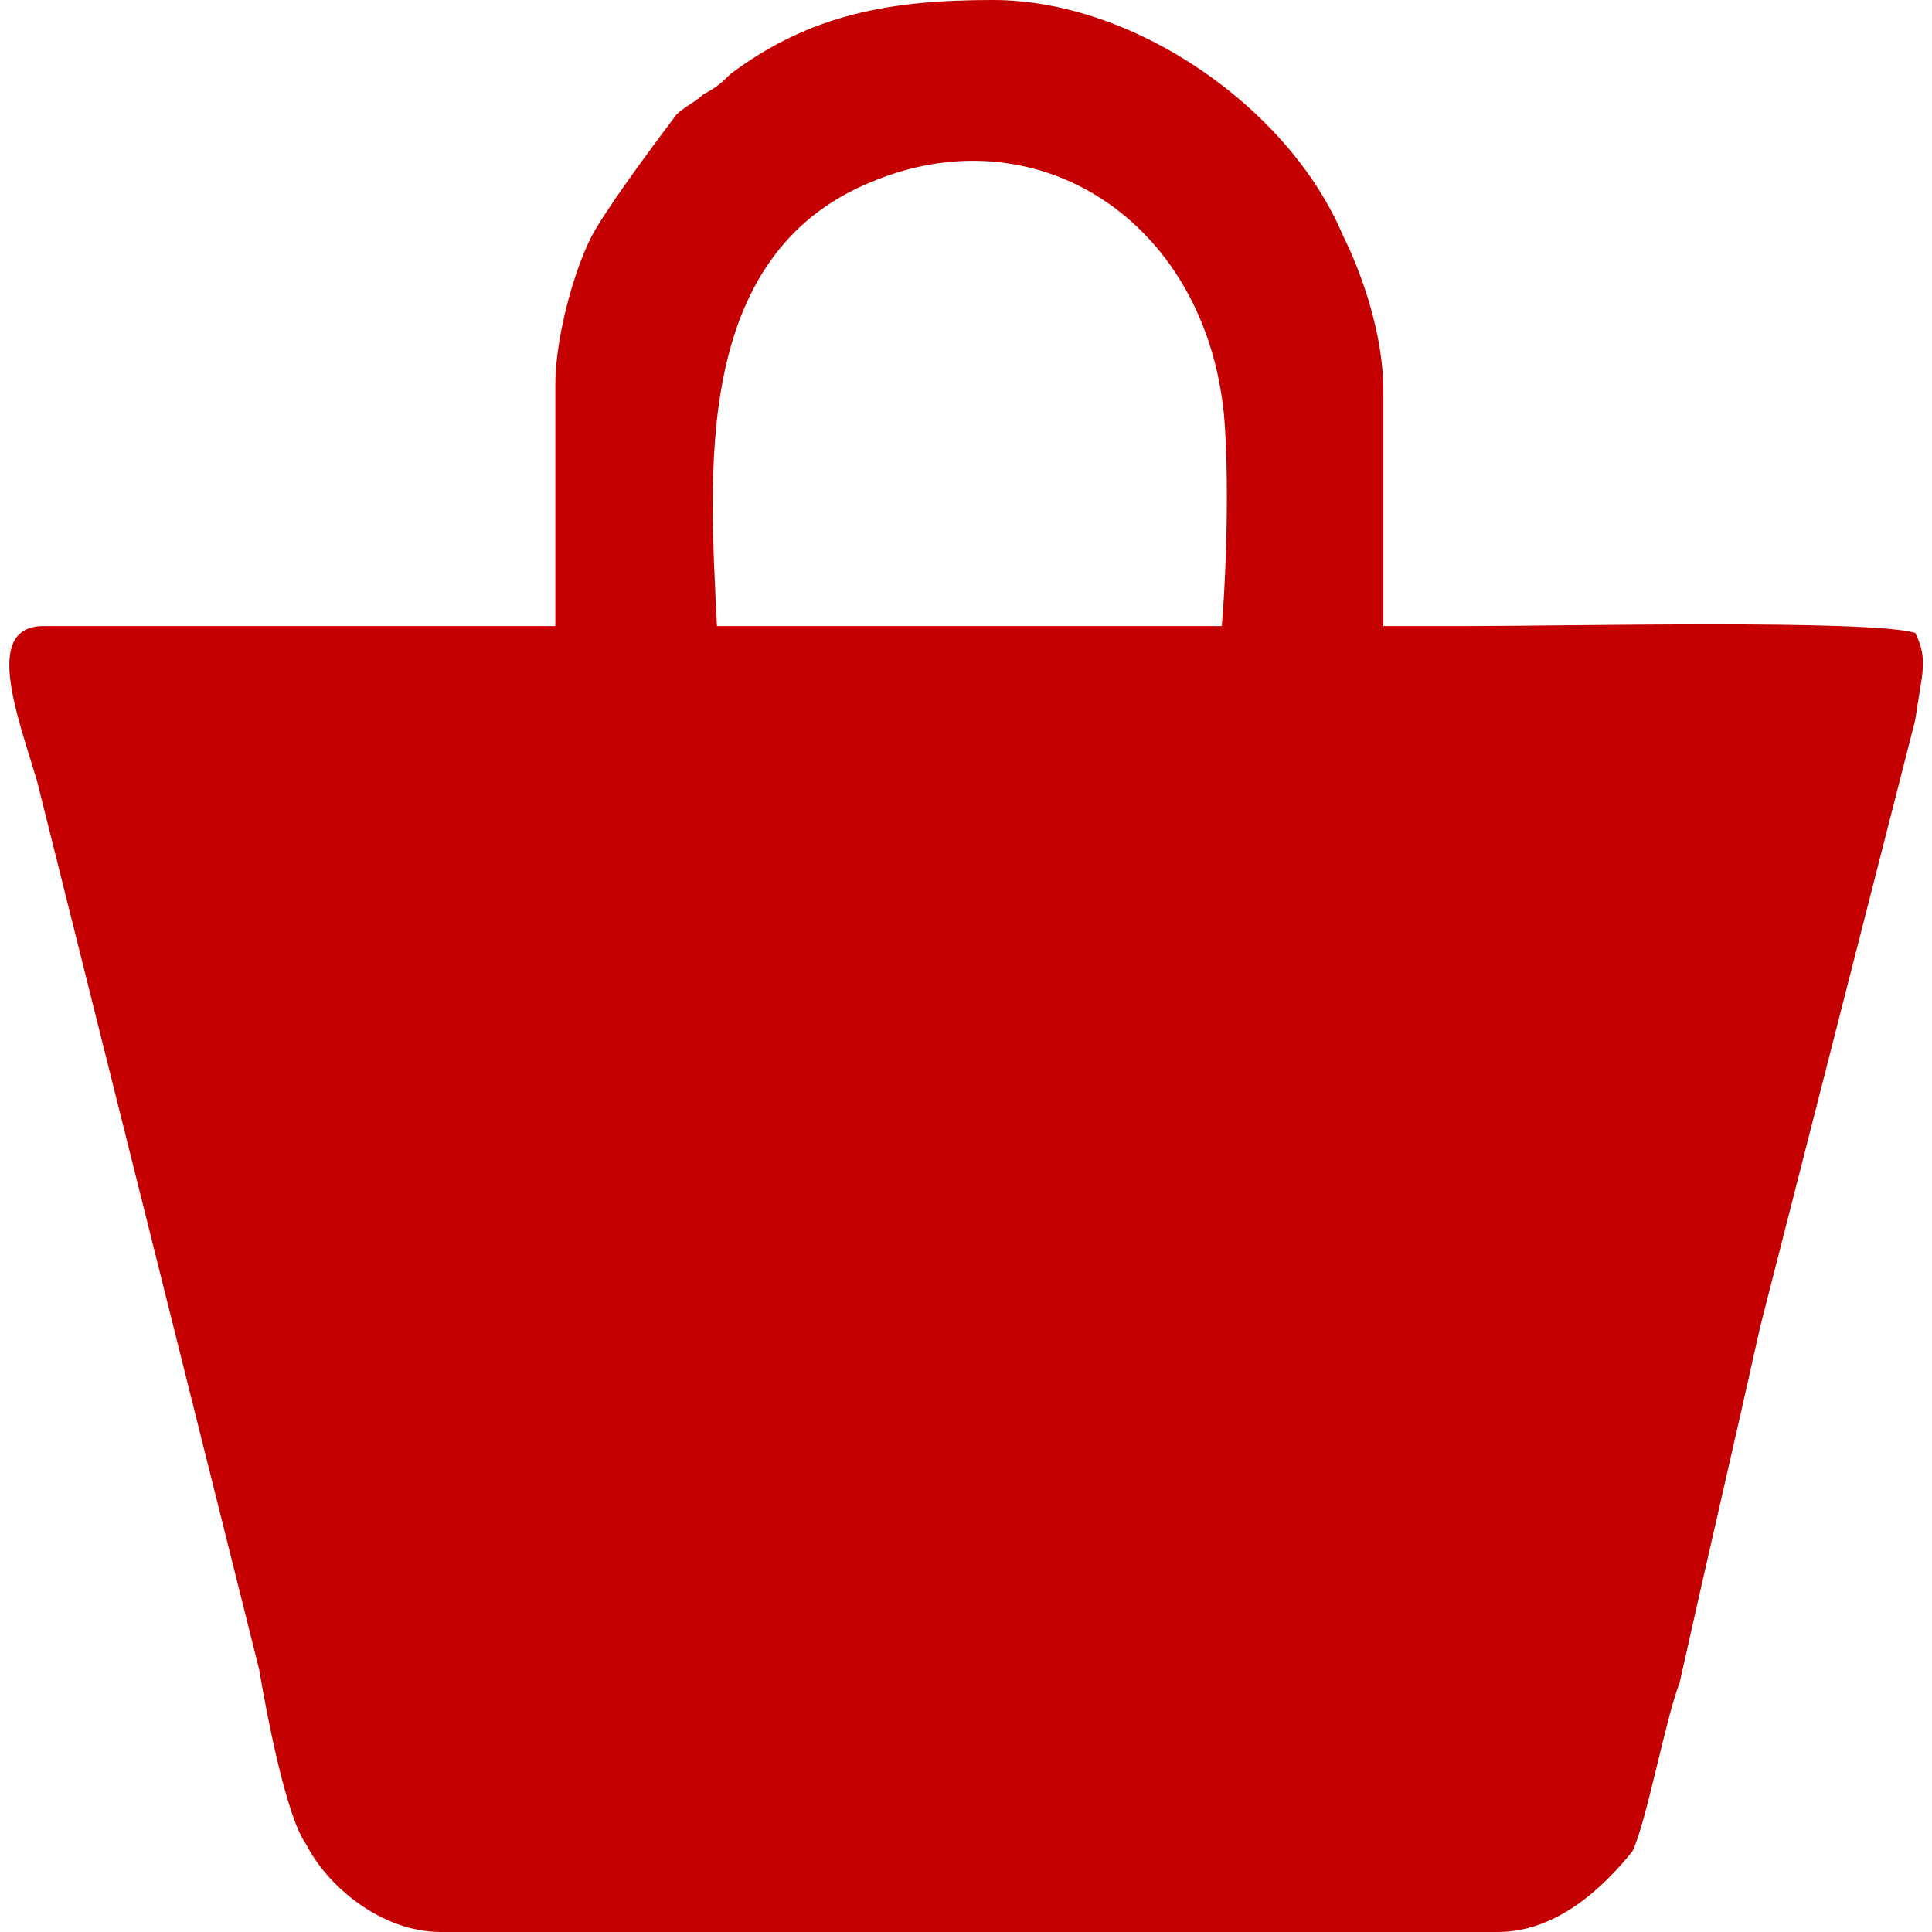 <?xml version="1.0" encoding="UTF-8"?>
<!DOCTYPE svg PUBLIC "-//W3C//DTD SVG 1.1//EN" "http://www.w3.org/Graphics/SVG/1.1/DTD/svg11.dtd">
<!-- Creator: CorelDRAW 2021 (64-Bit) -->
<svg xmlns="http://www.w3.org/2000/svg" xml:space="preserve" width="17px" height="17px" version="1.1" shape-rendering="geometricPrecision" text-rendering="geometricPrecision" image-rendering="optimizeQuality" fill-rule="evenodd" clip-rule="evenodd"
viewBox="0 0 2840 2870"
 xmlns:xlink="http://www.w3.org/1999/xlink"
 xmlns:xodm="http://www.corel.com/coreldraw/odm/2003">
 <g id="Layer_x0020_1">
  <path fill="#C40000" d="M640 2870l1570 0c90,0 160,-70 200,-120 20,-40 50,-200 70,-250 40,-180 80,-350 120,-530l230 -900c10,-70 20,-90 0,-130 -70,-20 -520,-10 -660,-10l0 0 -10 0 -120 0 0 -350c0,-80 -30,-170 -60,-230 -80,-190 -310,-350 -520,-350 -150,0 -270,20 -390,110 -10,10 -20,20 -40,30 -10,10 -30,20 -40,30 -30,40 -90,120 -120,170 -30,50 -60,160 -60,230l0 360 -120 0 -250 0 -390 0c-90,0 -40,130 -10,230l330 1320c10,60 40,220 70,260 30,60 110,130 200,130zm1040 -1940l-510 0 -120 0c-10,-220 -40,-550 230,-660 240,-100 480,50 520,320 10,60 10,220 0,340l-120 0z"/>
 </g>
</svg>
